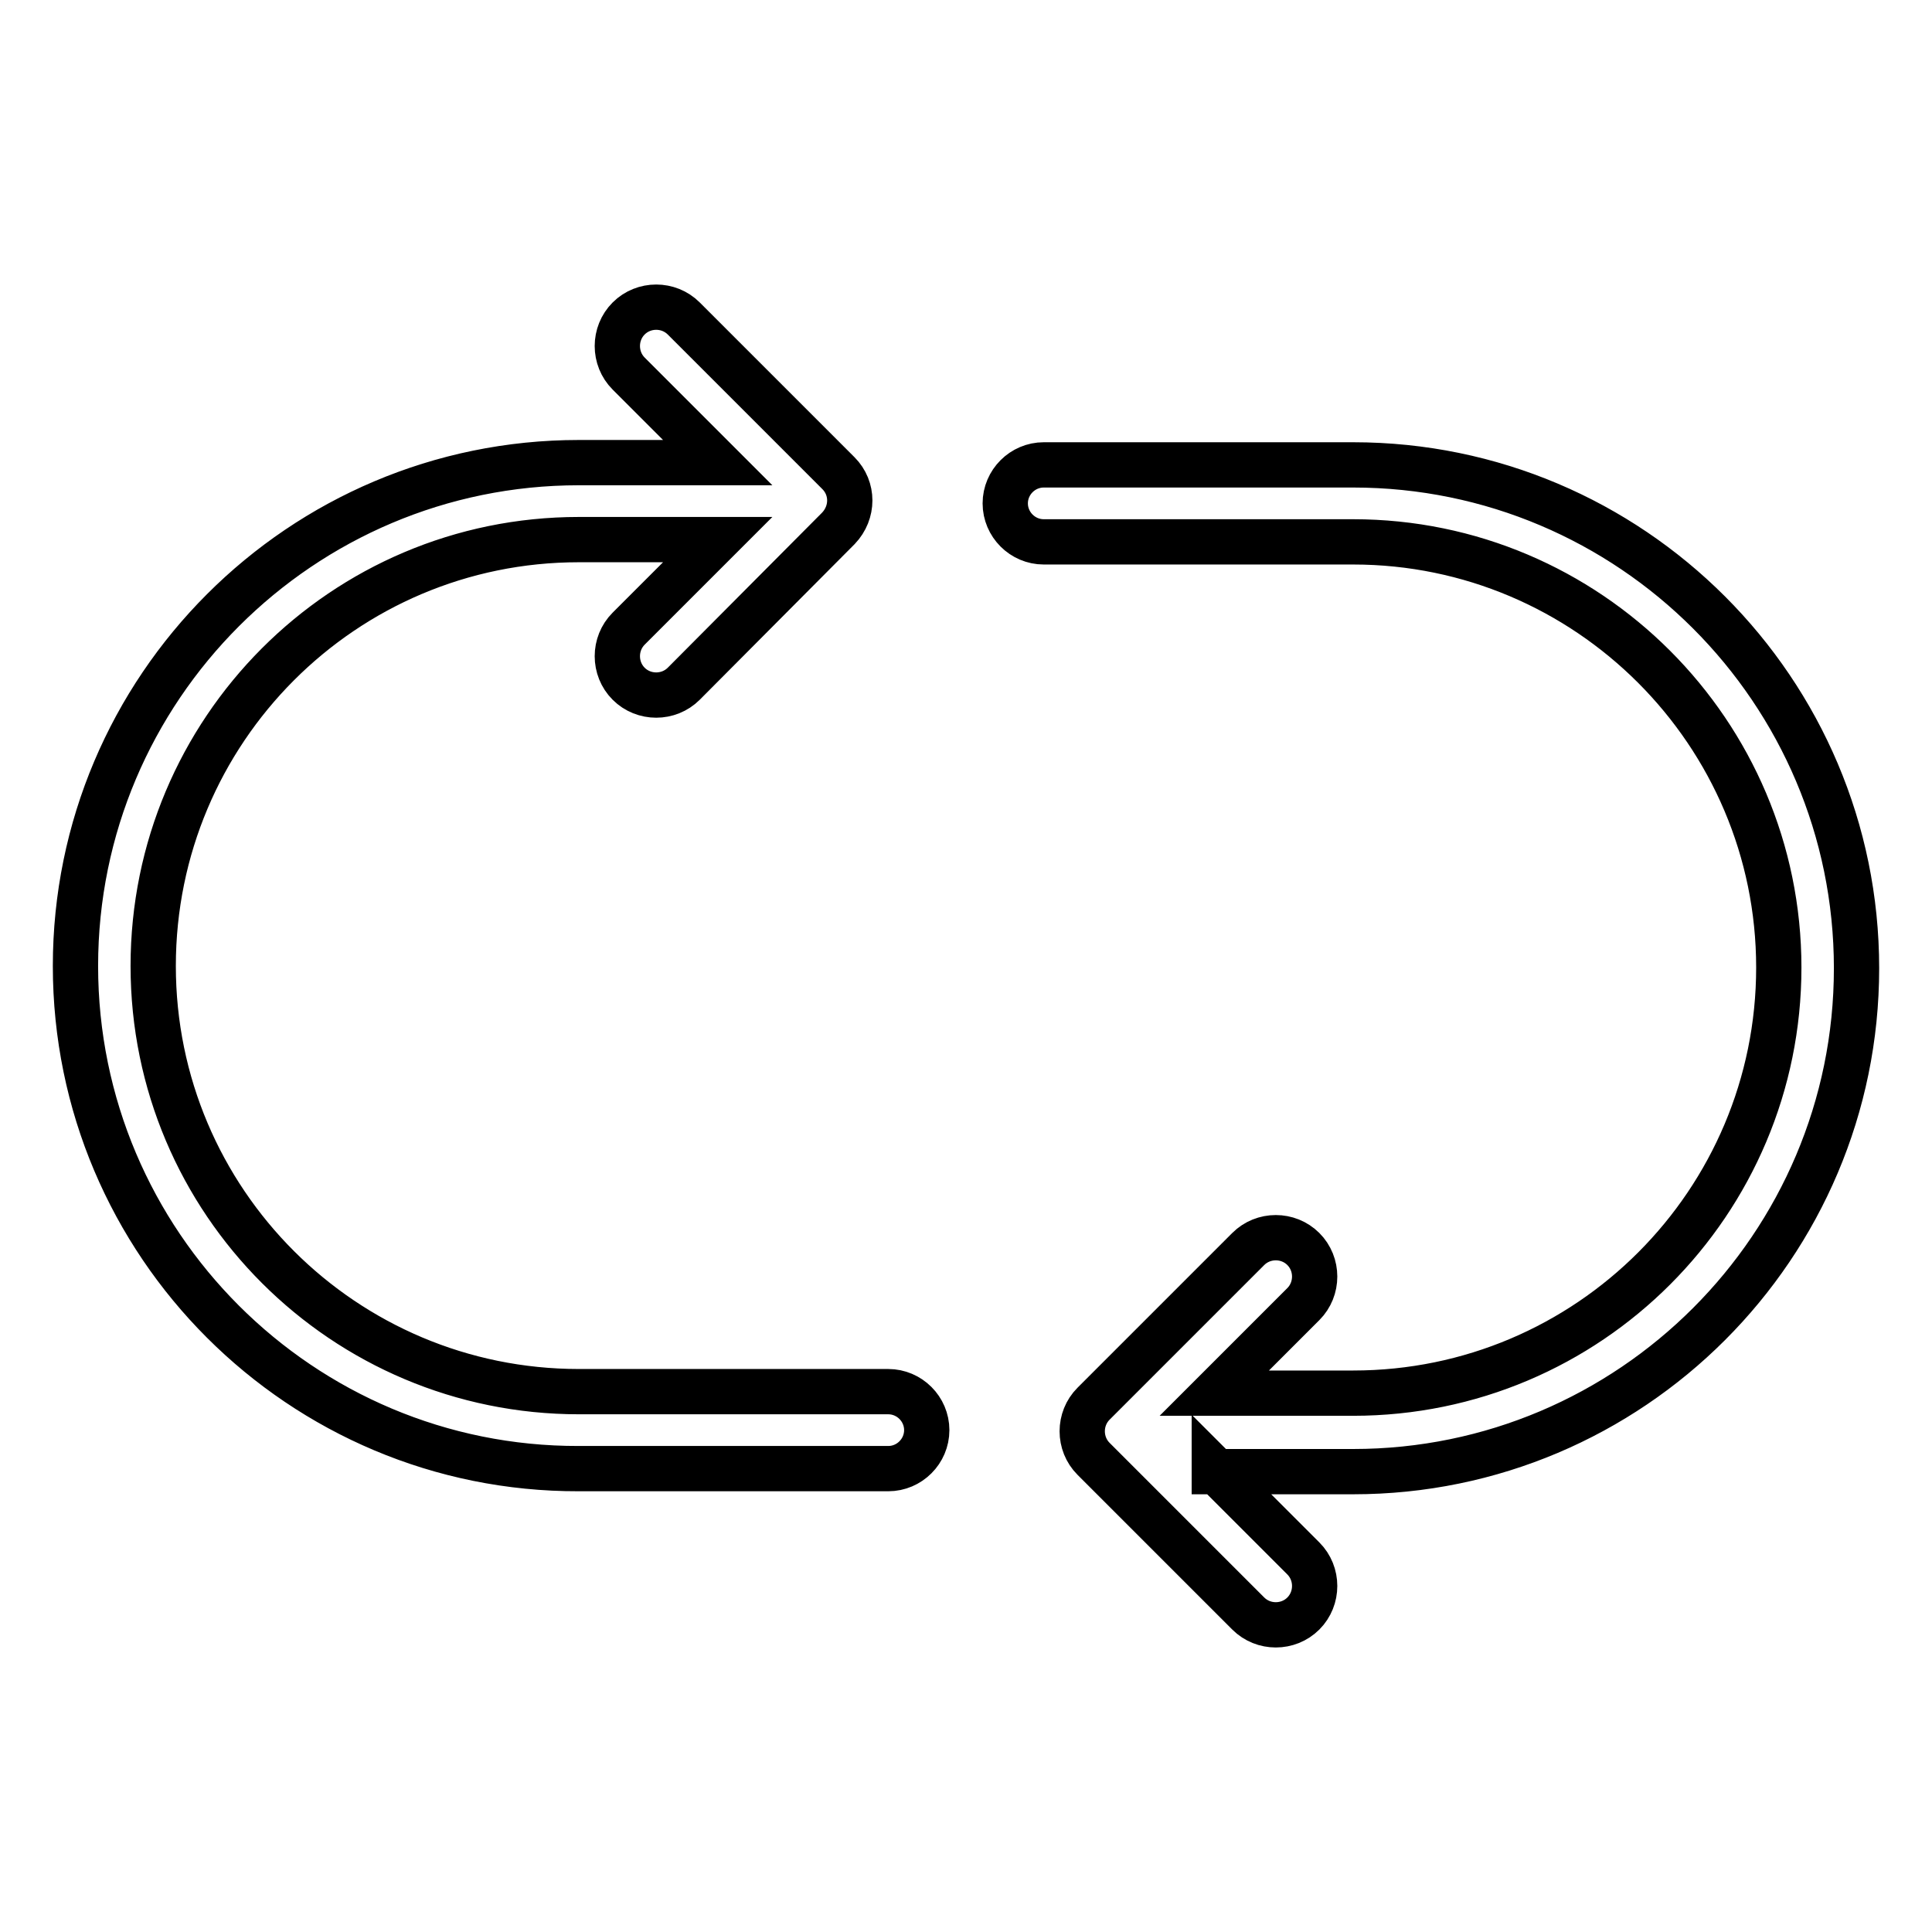 <?xml version="1.0" encoding="utf-8"?>
<!-- Svg Vector Icons : http://www.onlinewebfonts.com/icon -->
<!DOCTYPE svg PUBLIC "-//W3C//DTD SVG 1.1//EN" "http://www.w3.org/Graphics/SVG/1.1/DTD/svg11.dtd">
<svg version="1.1" xmlns="http://www.w3.org/2000/svg" xmlns:xlink="http://www.w3.org/1999/xlink" x="0px" y="0px" viewBox="0 0 256 256" enable-background="new 0 0 256 256" xml:space="preserve">
<g> <path stroke-width="6" fill-opacity="0" stroke="#000000"  d="M160.9,194.7l11.8,11.8c2,2,2,5.3,0,7.3c-2,2-5.3,2-7.3,0l-20.5-20.5c-2-2-2-5.3,0-7.3c0,0,0,0,0,0 l20.5-20.5c2-2,5.3-2,7.3,0c2,2,2,5.3,0,7.3l-11.8,11.8h18.4c31.2,0,56.4-25.3,56.4-56.4s-25.3-56.4-56.4-56.4h-41 c-2.8,0-5.1-2.3-5.1-5.1s2.3-5.1,5.1-5.1h41c36.8,0,66.7,29.9,66.7,66.7c0,36.8-29.9,66.7-66.7,66.7H160.9z M95.1,61.3L83.3,49.5 c-2-2-2-5.3,0-7.3c2-2,5.3-2,7.3,0l20.5,20.5c2,2,2,5.2,0,7.3c0,0,0,0,0,0L90.6,90.6c-2,2-5.3,2-7.3,0c-2-2-2-5.3,0-7.3l11.8-11.8 H76.7c-31.2,0-56.4,25.3-56.4,56.5c0,31.2,25.3,56.4,56.4,56.4h41c2.8,0,5.1,2.3,5.1,5.1c0,2.8-2.3,5.1-5.1,5.1c0,0,0,0,0,0h-41 C39.9,194.7,10,164.8,10,128c0-36.8,29.9-66.7,66.7-66.7H95.1L95.1,61.3z"/></g>
</svg>